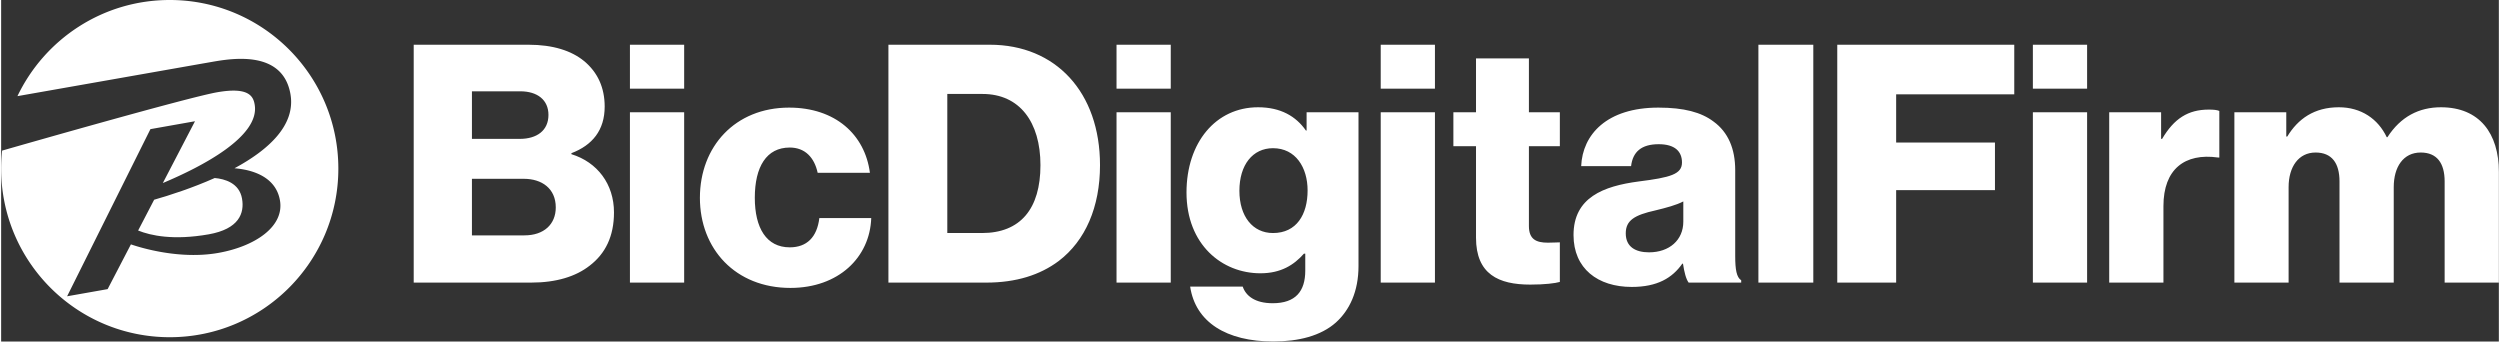 <svg xmlns="http://www.w3.org/2000/svg" xml:space="preserve" id="logo" x="0" y="0" width="549px"
   height="75px" version="1.1" viewBox="0 0 548.5 75"><rect x="0" y="0" width="548.5" height="75" fill="#333333" stroke="none"/><style>.st0{fill:#fff}</style><path d="M90.601 9.823h25.205c5.408 0 9.425 1.314 12.201 3.58 2.996 2.483 4.53 5.844 4.53 10.008 0 5.188-2.703 8.476-7.306 10.23v.218c5.699 1.753 9.351 6.575 9.351 12.785 0 5.26-1.899 9.059-5.333 11.69-3.068 2.41-7.378 3.725-12.858 3.725H90.6V9.823zm23.306 20.675c3.726 0 6.284-1.827 6.284-5.26 0-3.287-2.41-5.188-6.21-5.188h-10.594v10.448h10.52zm1.024 21.188c4.237 0 6.866-2.412 6.866-6.138 0-4.164-3.068-6.283-7.014-6.283h-11.396v12.421h11.544zM138.083 9.823h11.908v9.643h-11.908V9.823zm0 14.83h11.908v37.406h-11.908V24.653zM153.45 43.429c0-11.25 7.743-19.798 19.578-19.798 10.157 0 16.659 5.918 17.755 14.32h-11.471c-.73-3.362-2.777-5.552-6.136-5.552-5.115 0-7.671 4.237-7.671 11.03 0 6.65 2.556 10.886 7.67 10.886 3.726 0 5.991-2.192 6.503-6.429h11.396c-.291 8.622-7.16 15.342-17.753 15.342-12.055 0-19.872-8.547-19.872-19.799zM194.847 9.823h22.283c14.466 0 24.183 10.447 24.183 26.447 0 9.205-3.215 16.585-9.06 21.04-4.091 3.069-9.352 4.75-15.926 4.75h-21.48V9.822zm20.53 41.352c8.475 0 12.857-5.334 12.857-14.905 0-9.498-4.602-15.635-12.712-15.635h-7.744v30.54h7.598zM244.939 9.823h11.908v9.643h-11.908V9.823zm0 14.83h11.908v37.406h-11.908V24.653zM261.108 62.937h11.544c.657 1.972 2.63 3.652 6.575 3.652 5.041 0 7.16-2.629 7.16-7.159v-3.727h-.292c-2.193 2.485-5.042 4.311-9.57 4.311-8.403 0-16.22-6.283-16.22-17.754 0-10.958 6.43-18.703 15.708-18.703 4.967 0 8.328 1.974 10.52 5.114h.146v-4.018h11.398v33.754c0 5.626-1.974 9.717-4.969 12.42-3.286 2.922-8.182 4.164-13.734 4.164-10.302 0-17.097-4.237-18.266-12.054zm25.79-21.114c0-5.042-2.63-9.279-7.597-9.279-4.457 0-7.38 3.653-7.38 9.352 0 5.624 2.923 9.279 7.38 9.279 5.186 0 7.597-4.092 7.597-9.352zM302.955 9.823h11.908v9.643h-11.908V9.823zm0 14.83h11.908v37.406h-11.908V24.653zM323.882 52.196v-20.09h-4.969v-7.453h4.969V12.818h11.617v11.835h6.793v7.452h-6.793V49.64c0 2.922 1.606 3.652 4.164 3.652 1.023 0 2.192-.073 2.629-.073v8.695c-1.022.293-3.287.584-6.502.584-6.94 0-11.908-2.265-11.908-10.302zM345.296 51.612c0-8.256 6.575-10.74 14.319-11.763 7.014-.876 9.499-1.606 9.499-4.164 0-2.41-1.535-4.018-5.115-4.018-3.8 0-5.699 1.68-6.063 4.823h-10.96c.292-6.941 5.625-12.859 16.95-12.859 5.625 0 9.425 1.022 12.127 3.069 3.215 2.337 4.75 5.99 4.75 10.666v18.849c0 2.995.292 4.675 1.315 5.333v.511h-11.544c-.584-.803-.949-2.265-1.242-4.164h-.145c-2.192 3.143-5.48 5.115-11.105 5.115-7.453 0-12.786-4.019-12.786-11.398zm24.11-2.923v-4.455c-1.536.803-3.726 1.387-6.137 1.972-4.603 1.023-6.502 2.192-6.502 5.041 0 2.996 2.19 4.165 5.113 4.165 4.457 0 7.525-2.704 7.525-6.723zM385.895 9.823h12.056v52.236h-12.056V9.823zM403.213 9.823h38.869v10.886h-25.937v10.593h21.698V41.75h-21.698v20.31h-12.932V9.822zM446.169 9.823h11.908v9.643h-11.908V9.823zm0 14.83h11.908v37.406h-11.908V24.653zM462.933 24.653h11.396v5.845h.22c2.63-4.456 5.7-6.43 10.228-6.43 1.096 0 1.826.073 2.338.294v10.227h-.291c-7.307-1.021-11.983 2.558-11.983 10.668v16.802h-11.908V24.653zM490.42 24.653h11.396v5.333h.22c2.338-3.871 5.918-6.43 11.324-6.43 4.894 0 8.621 2.559 10.52 6.578h.146c2.922-4.53 6.94-6.577 11.762-6.577 8.476 0 12.713 5.772 12.713 14.175v24.327h-11.908V39.85c0-4.018-1.68-6.356-5.26-6.356-3.8 0-5.918 3.143-5.918 7.598V62.06h-11.91V39.85c0-4.018-1.678-6.356-5.26-6.356-3.725 0-5.917 3.143-5.917 7.598V62.06H490.42V24.653zM30.081 50.623c2.785 1.124 7.766 2.195 15.49.838 6.655-1.174 7.897-4.632 7.327-7.848-.602-3.437-3.807-4.327-6-4.52-4.877 2.175-9.826 3.776-13.296 4.766l-3.52 6.764" class="st0"/><path d="M37.03 0C22.275 0 9.542 8.633 3.581 21.113c14.623-2.571 39.358-6.938 42.653-7.51 4.715-.837 15.602-2.552 17.296 7.042 1.204 6.867-4.887 12.316-12.287 16.305 4.82.4 9.155 2.345 9.981 7.029 1.03 5.828-5.56 10.153-13.561 11.565-8.5 1.499-17.112-1.174-19.164-1.88l-5.111 9.827-8.9 1.572 18.297-36.705 9.785-1.734-7.06 13.57c8.47-3.56 21.408-10.214 20.162-17.255-.314-1.846-1.366-3.886-8.264-2.672-6.275 1.11-41 11.03-47.194 12.805A36.26 36.26 0 0 0 0 37.032c0 20.439 16.582 37.02 37.03 37.02 20.439 0 37.021-16.581 37.021-37.02C74.051 16.581 57.47 0 37.031 0" class="st0"/></svg>